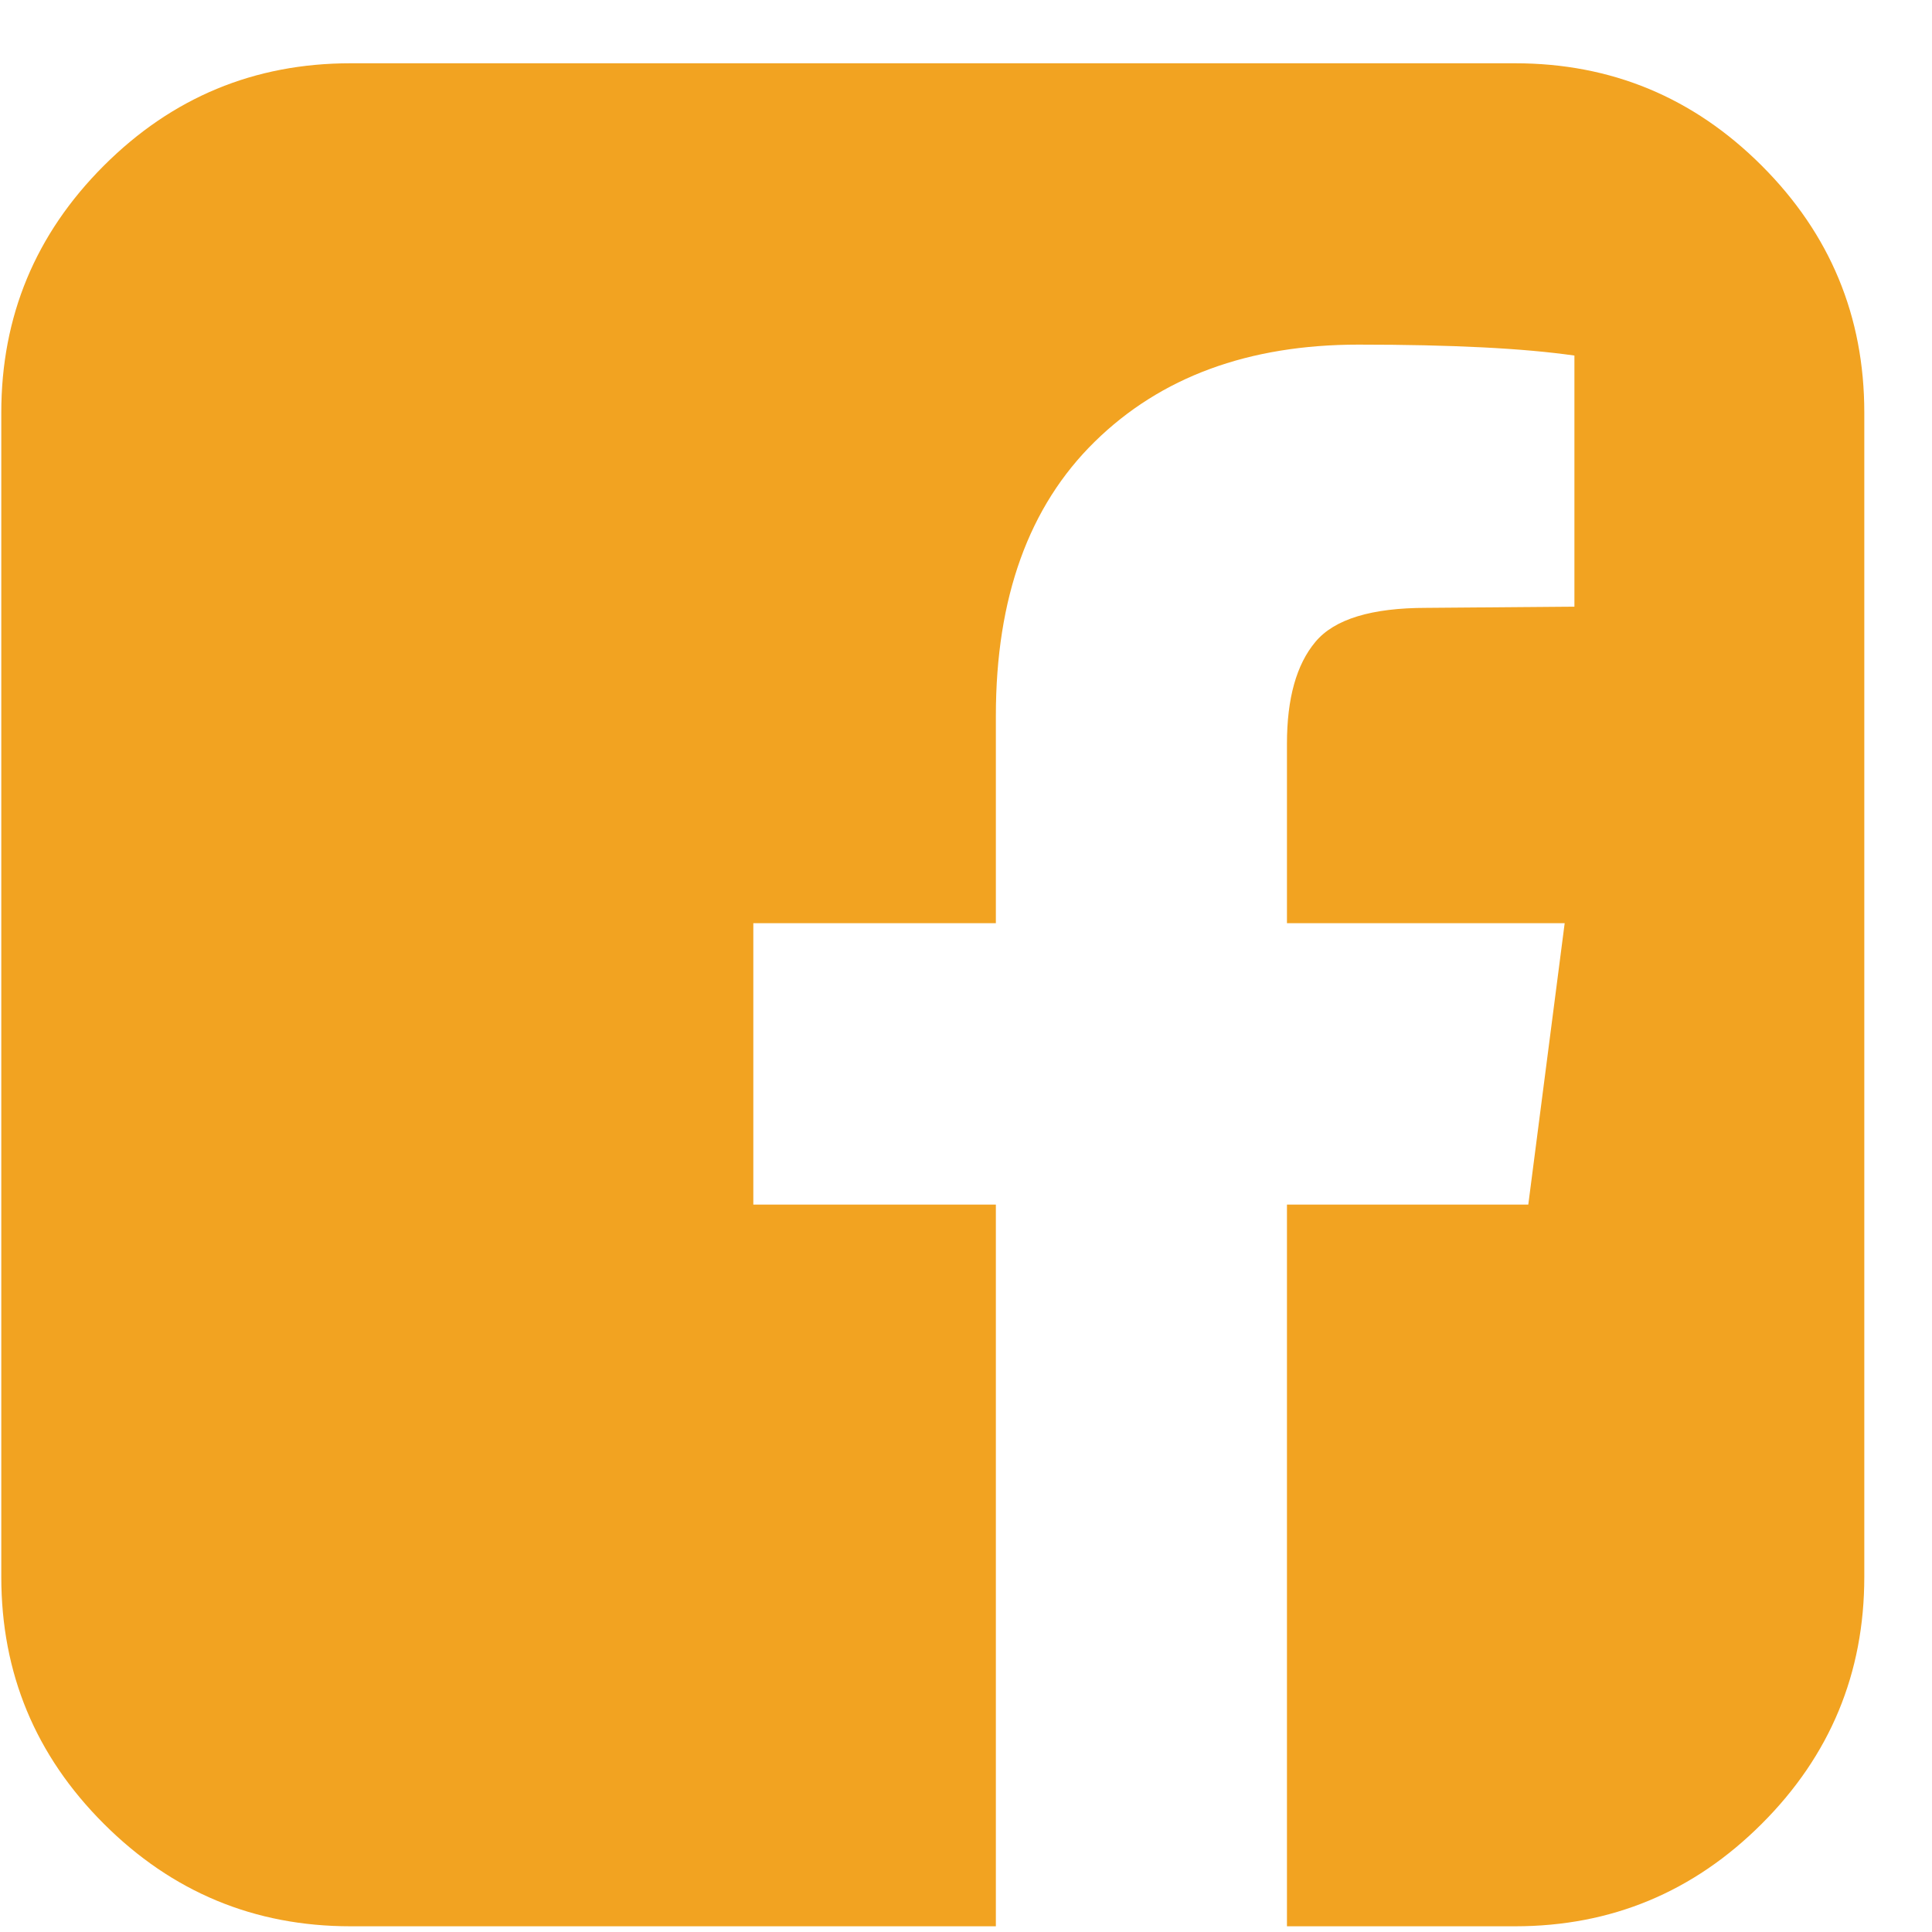 <?xml version="1.0" encoding="UTF-8" standalone="no"?>
<svg width="24px" height="24px" viewBox="0 0 24 24" version="1.1" xmlns="http://www.w3.org/2000/svg" xmlns:xlink="http://www.w3.org/1999/xlink">
    <!-- Generator: Sketch 40 (33762) - http://www.bohemiancoding.com/sketch -->
    <title>Path</title>
    <desc>Created with Sketch.</desc>
    <defs></defs>
    <g id="Page-1" stroke="none" stroke-width="1" fill="none" fill-rule="evenodd">
        <g id="home" transform="translate(-215, -7505)" fill="#F2A321">
            <path d="M233.82,7505.786 C235.015,7505.786 236.037,7506.21 236.886,7507.059 C237.735,7507.908 238.159,7508.93 238.159,7510.125 L238.159,7524.589 C238.159,7525.785 237.735,7526.807 236.886,7527.655 C236.037,7528.504 235.015,7528.929 233.82,7528.929 L230.987,7528.929 L230.987,7519.964 L233.985,7519.964 L234.437,7516.468 L230.987,7516.468 L230.987,7514.238 C230.987,7513.676 231.105,7513.254 231.341,7512.973 C231.577,7512.691 232.037,7512.551 232.72,7512.551 L234.558,7512.536 L234.558,7509.417 C233.925,7509.326 233.031,7509.281 231.876,7509.281 C230.51,7509.281 229.418,7509.683 228.599,7510.487 C227.78,7511.29 227.371,7512.425 227.371,7513.892 L227.371,7516.468 L224.358,7516.468 L224.358,7519.964 L227.371,7519.964 L227.371,7528.929 L219.355,7528.929 C218.16,7528.929 217.138,7528.504 216.289,7527.655 C215.44,7526.807 215.016,7525.785 215.016,7524.589 L215.016,7510.125 C215.016,7508.93 215.44,7507.908 216.289,7507.059 C217.138,7506.21 218.16,7505.786 219.355,7505.786 L233.82,7505.786 Z" id="Path"></path>
        </g>
    </g>
</svg>